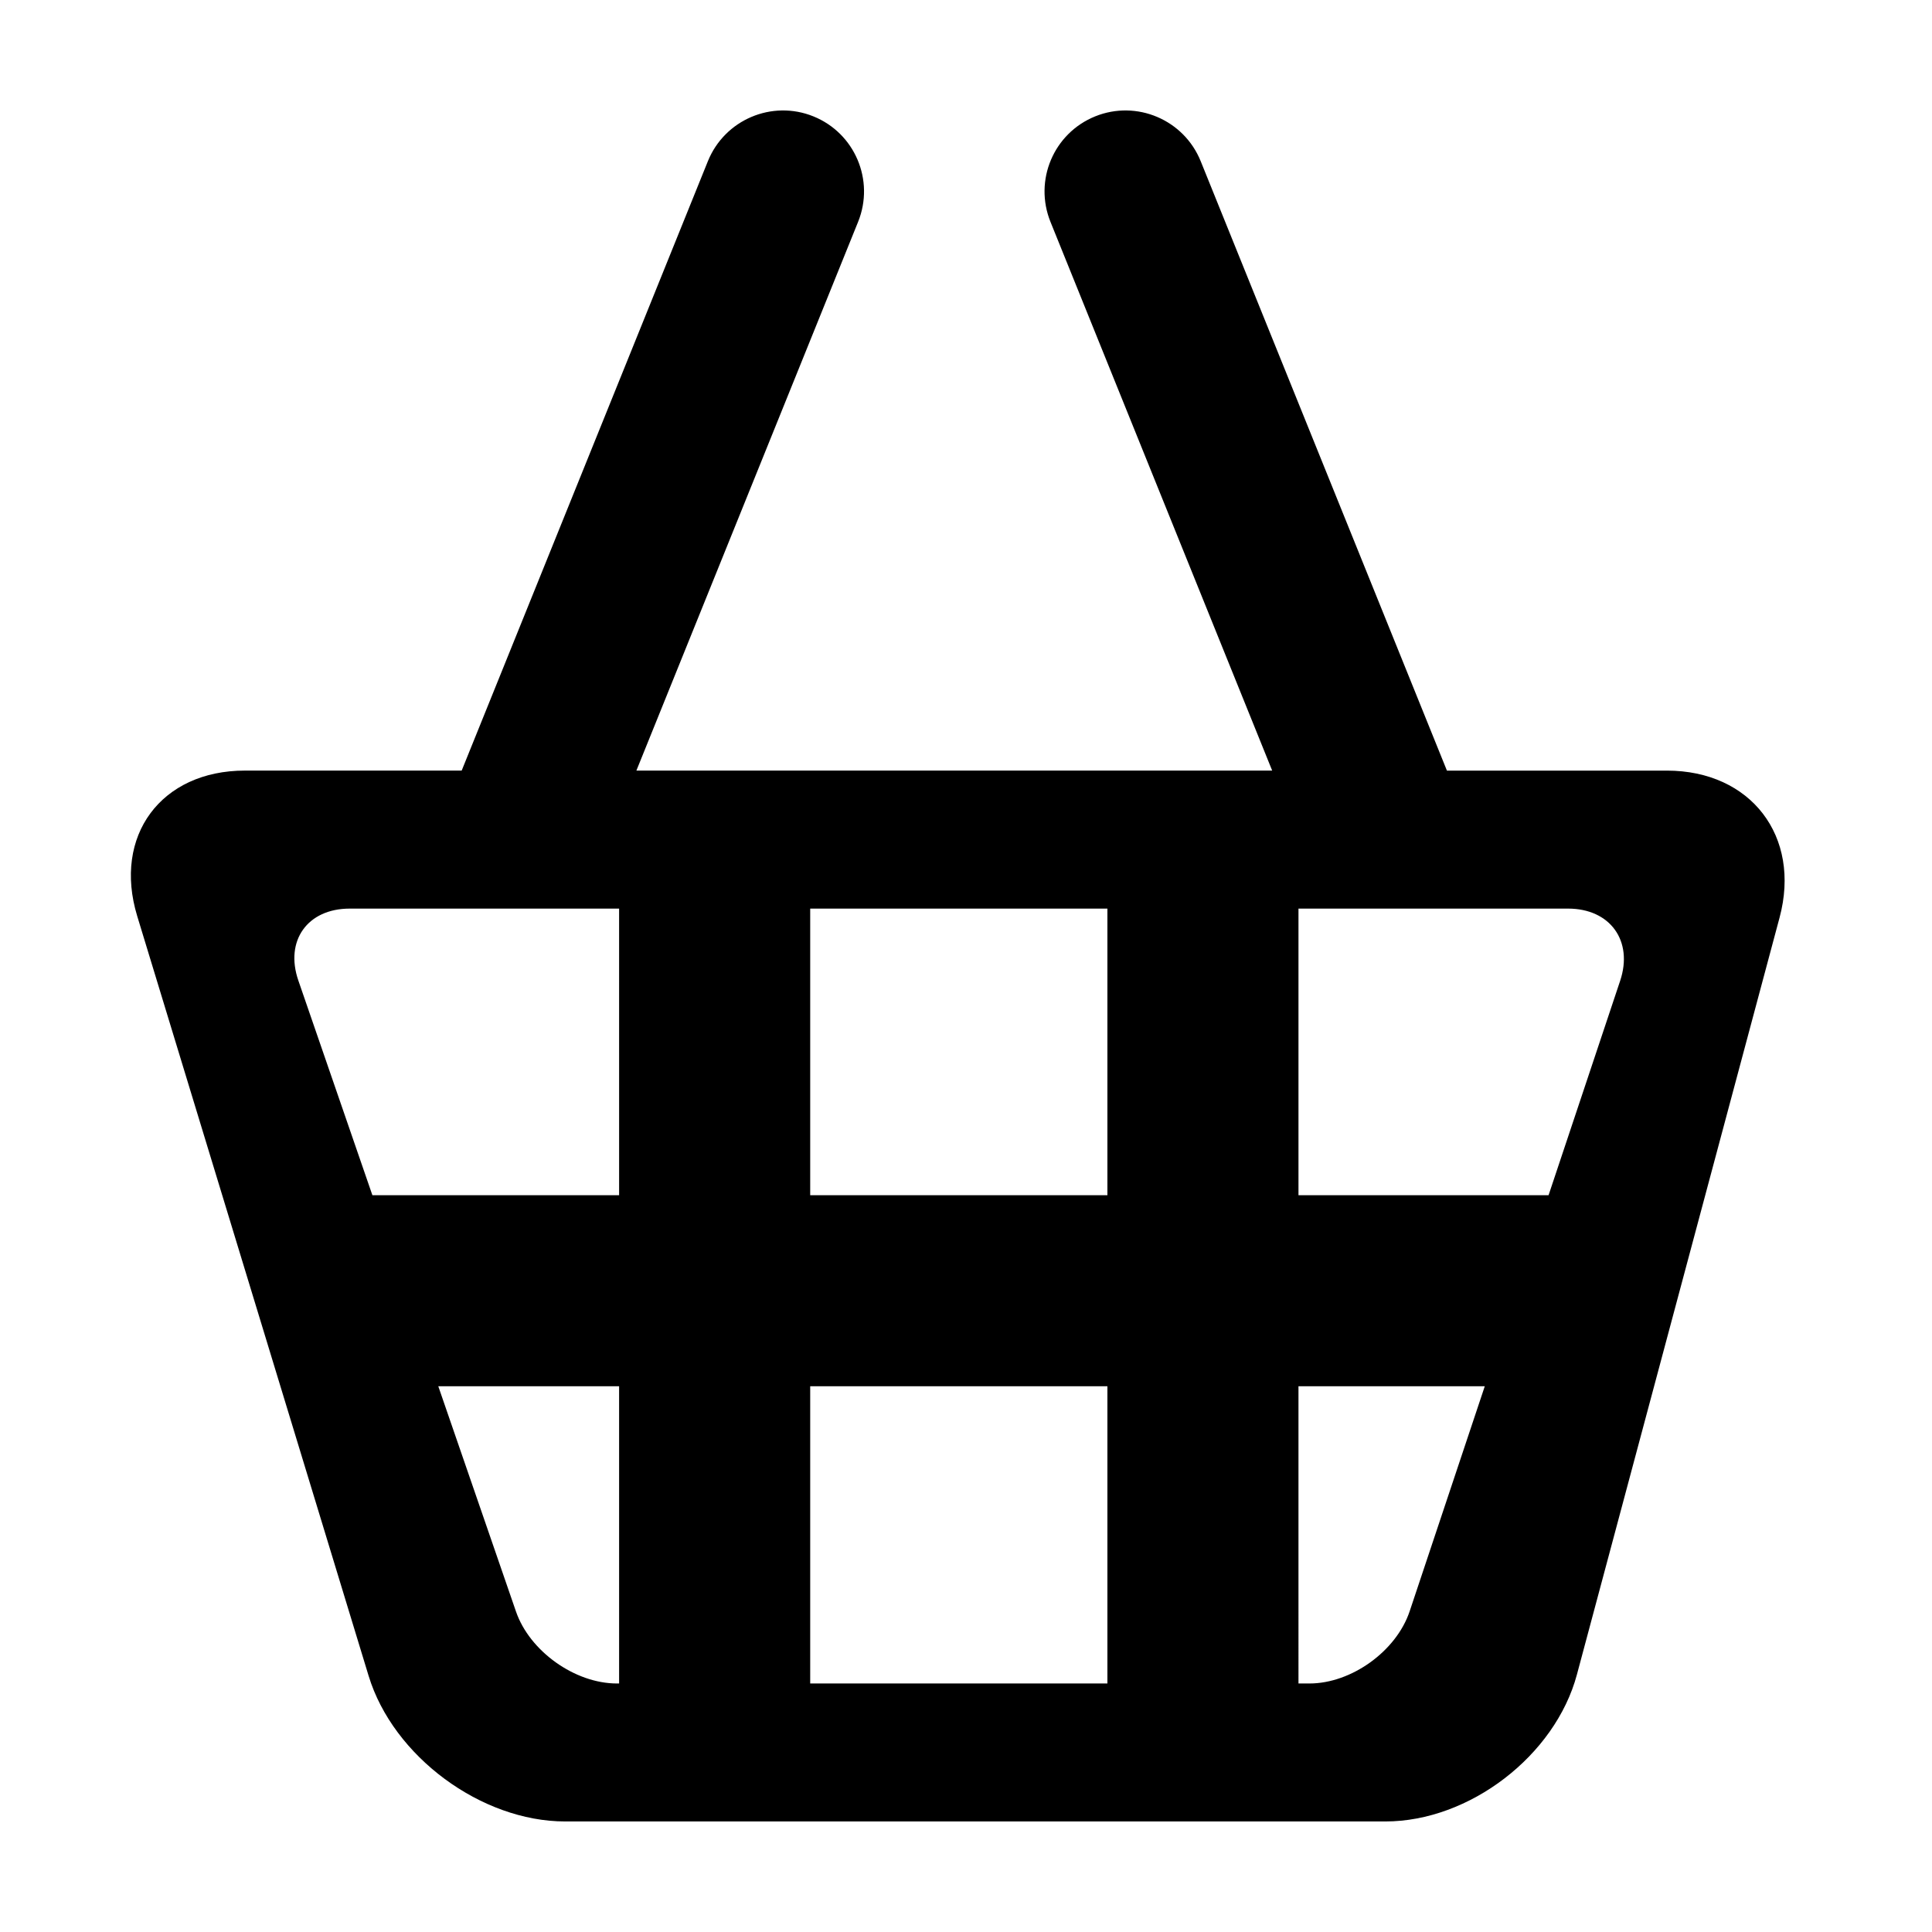 <?xml version="1.0" encoding="UTF-8"?>
<!-- The Best Svg Icon site in the world: iconSvg.co, Visit us! https://iconsvg.co -->
<svg fill="#000000" width="800px" height="800px" version="1.1" viewBox="144 144 512 512" xmlns="http://www.w3.org/2000/svg">
 <path d="m527.45 348.22h58.289c22.254 0 35.629 17.422 29.867 38.945l-53.703 200.6c-5.758 21.508-28.508 38.941-50.773 38.941h-217.34c-22.285 0-45.605-17.262-52.098-38.574l-61.324-201.34c-6.488-21.305 6.324-38.578 28.543-38.578h57.438l65.246-161.49c4.445-11.008 16.984-16.32 27.953-11.887 10.992 4.441 16.309 16.938 11.852 27.969l-58.75 145.41h168.49l-58.75-145.41c-4.457-11.031 0.859-23.527 11.852-27.969 10.973-4.434 23.508 0.879 27.957 11.887zm-89.977 36.57h-78.762v75.953h78.762zm50.637 0h71.457c11.145 0 17.32 8.562 13.789 19.137l-18.969 56.816h-66.277zm-50.637 205.35h-78.762v-78.766h78.762zm50.637 0h2.914c11.109 0 23.02-8.566 26.551-19.137l19.906-59.629h-49.371zm-180.04-205.35h-71.402c-11.195 0-17.234 8.527-13.609 19.043l19.629 56.91h65.383zm0 205.35h-0.59c-11.133 0-23.113-8.562-26.73-19.043l-20.598-59.723h47.918z" fill-rule="evenodd"/>
</svg>